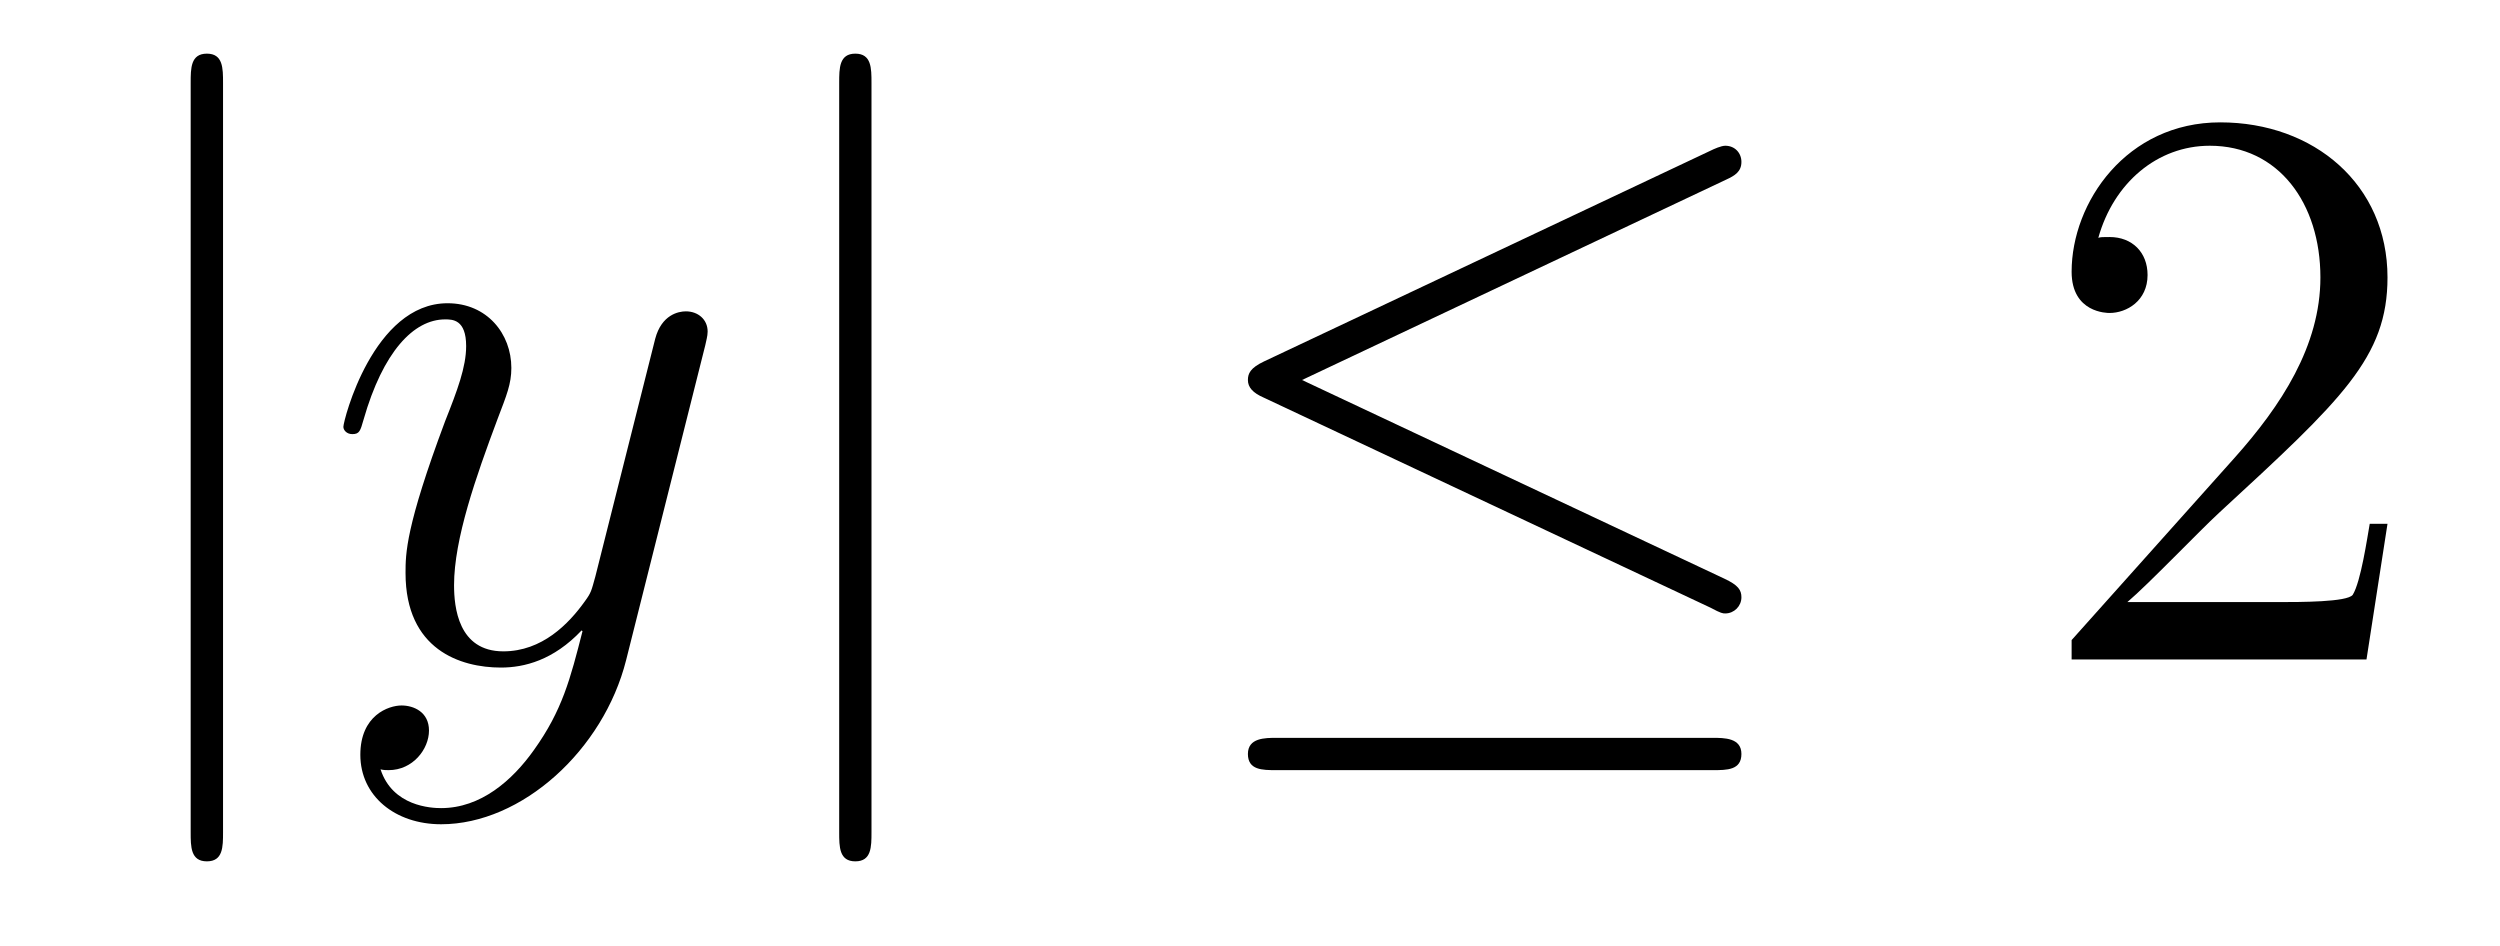 <?xml version='1.0'?>
<!-- This file was generated by dvisvgm 1.14.1 -->
<svg height='14pt' version='1.1' viewBox='0 -14 37 14' width='37pt' xmlns='http://www.w3.org/2000/svg' xmlns:xlink='http://www.w3.org/1999/xlink'>
<g id='page1'>
<g transform='matrix(1 0 0 1 -127 650)'>
<path d='M130.301 -662.775C130.301 -662.99 130.301 -663.206 130.062 -663.206C129.822 -663.206 129.822 -662.99 129.822 -662.775V-651.682C129.822 -651.467 129.822 -651.252 130.062 -651.252C130.301 -651.252 130.301 -651.467 130.301 -651.682V-662.775Z' fill-rule='evenodd'/>
<path d='M134.903 -652.901C134.581 -652.447 134.114 -652.04 133.528 -652.04C133.385 -652.04 132.811 -652.064 132.632 -652.614C132.668 -652.602 132.728 -652.602 132.752 -652.602C133.11 -652.602 133.349 -652.913 133.349 -653.188C133.349 -653.463 133.122 -653.559 132.943 -653.559C132.752 -653.559 132.333 -653.415 132.333 -652.829C132.333 -652.22 132.847 -651.801 133.528 -651.801C134.724 -651.801 135.931 -652.901 136.266 -654.228L137.438 -658.89C137.449 -658.95 137.473 -659.022 137.473 -659.093C137.473 -659.273 137.33 -659.392 137.151 -659.392C137.043 -659.392 136.792 -659.344 136.697 -658.986L135.812 -655.471C135.752 -655.256 135.752 -655.232 135.656 -655.101C135.417 -654.766 135.023 -654.36 134.449 -654.36C133.78 -654.36 133.72 -655.017 133.72 -655.34C133.72 -656.021 134.043 -656.942 134.365 -657.802C134.497 -658.149 134.568 -658.316 134.568 -658.555C134.568 -659.058 134.21 -659.512 133.624 -659.512C132.524 -659.512 132.082 -657.778 132.082 -657.683C132.082 -657.635 132.13 -657.575 132.214 -657.575C132.321 -657.575 132.333 -657.623 132.381 -657.79C132.668 -658.794 133.122 -659.273 133.588 -659.273C133.696 -659.273 133.899 -659.273 133.899 -658.878C133.899 -658.567 133.768 -658.221 133.588 -657.767C133.002 -656.2 133.002 -655.806 133.002 -655.519C133.002 -654.383 133.816 -654.12 134.413 -654.12C134.76 -654.12 135.19 -654.228 135.608 -654.67L135.621 -654.658C135.441 -653.953 135.322 -653.487 134.903 -652.901Z' fill-rule='evenodd'/>
<path d='M139.898 -662.775C139.898 -662.99 139.898 -663.206 139.659 -663.206S139.42 -662.99 139.42 -662.775V-651.682C139.42 -651.467 139.42 -651.252 139.659 -651.252S139.898 -651.467 139.898 -651.682V-662.775Z' fill-rule='evenodd'/>
<path d='M152.546 -661.341C152.677 -661.401 152.773 -661.46 152.773 -661.604C152.773 -661.735 152.677 -661.843 152.534 -661.843C152.474 -661.843 152.366 -661.795 152.318 -661.771L145.708 -658.651C145.505 -658.555 145.469 -658.472 145.469 -658.376C145.469 -658.268 145.541 -658.185 145.708 -658.113L152.318 -655.005C152.474 -654.921 152.498 -654.921 152.534 -654.921C152.665 -654.921 152.773 -655.029 152.773 -655.16C152.773 -655.268 152.725 -655.34 152.522 -655.435L146.27 -658.376L152.546 -661.341ZM152.354 -652.602C152.558 -652.602 152.773 -652.602 152.773 -652.841S152.522 -653.08 152.342 -653.08H145.899C145.72 -653.08 145.469 -653.08 145.469 -652.841S145.684 -652.602 145.887 -652.602H152.354Z' fill-rule='evenodd'/>
<path d='M162.335 -656.248H162.072C162.036 -656.045 161.94 -655.387 161.82 -655.196C161.737 -655.089 161.055 -655.089 160.697 -655.089H158.485C158.808 -655.364 159.537 -656.129 159.848 -656.416C161.665 -658.089 162.335 -658.711 162.335 -659.894C162.335 -661.269 161.247 -662.189 159.86 -662.189S157.66 -661.006 157.66 -659.978C157.66 -659.368 158.187 -659.368 158.222 -659.368C158.474 -659.368 158.784 -659.547 158.784 -659.93C158.784 -660.265 158.557 -660.492 158.222 -660.492C158.115 -660.492 158.091 -660.492 158.055 -660.48C158.282 -661.293 158.928 -661.843 159.705 -661.843C160.721 -661.843 161.342 -660.994 161.342 -659.894C161.342 -658.878 160.757 -657.993 160.075 -657.228L157.66 -654.527V-654.24H162.024L162.335 -656.248Z' fill-rule='evenodd'/>
</g>
</g>
</svg>
